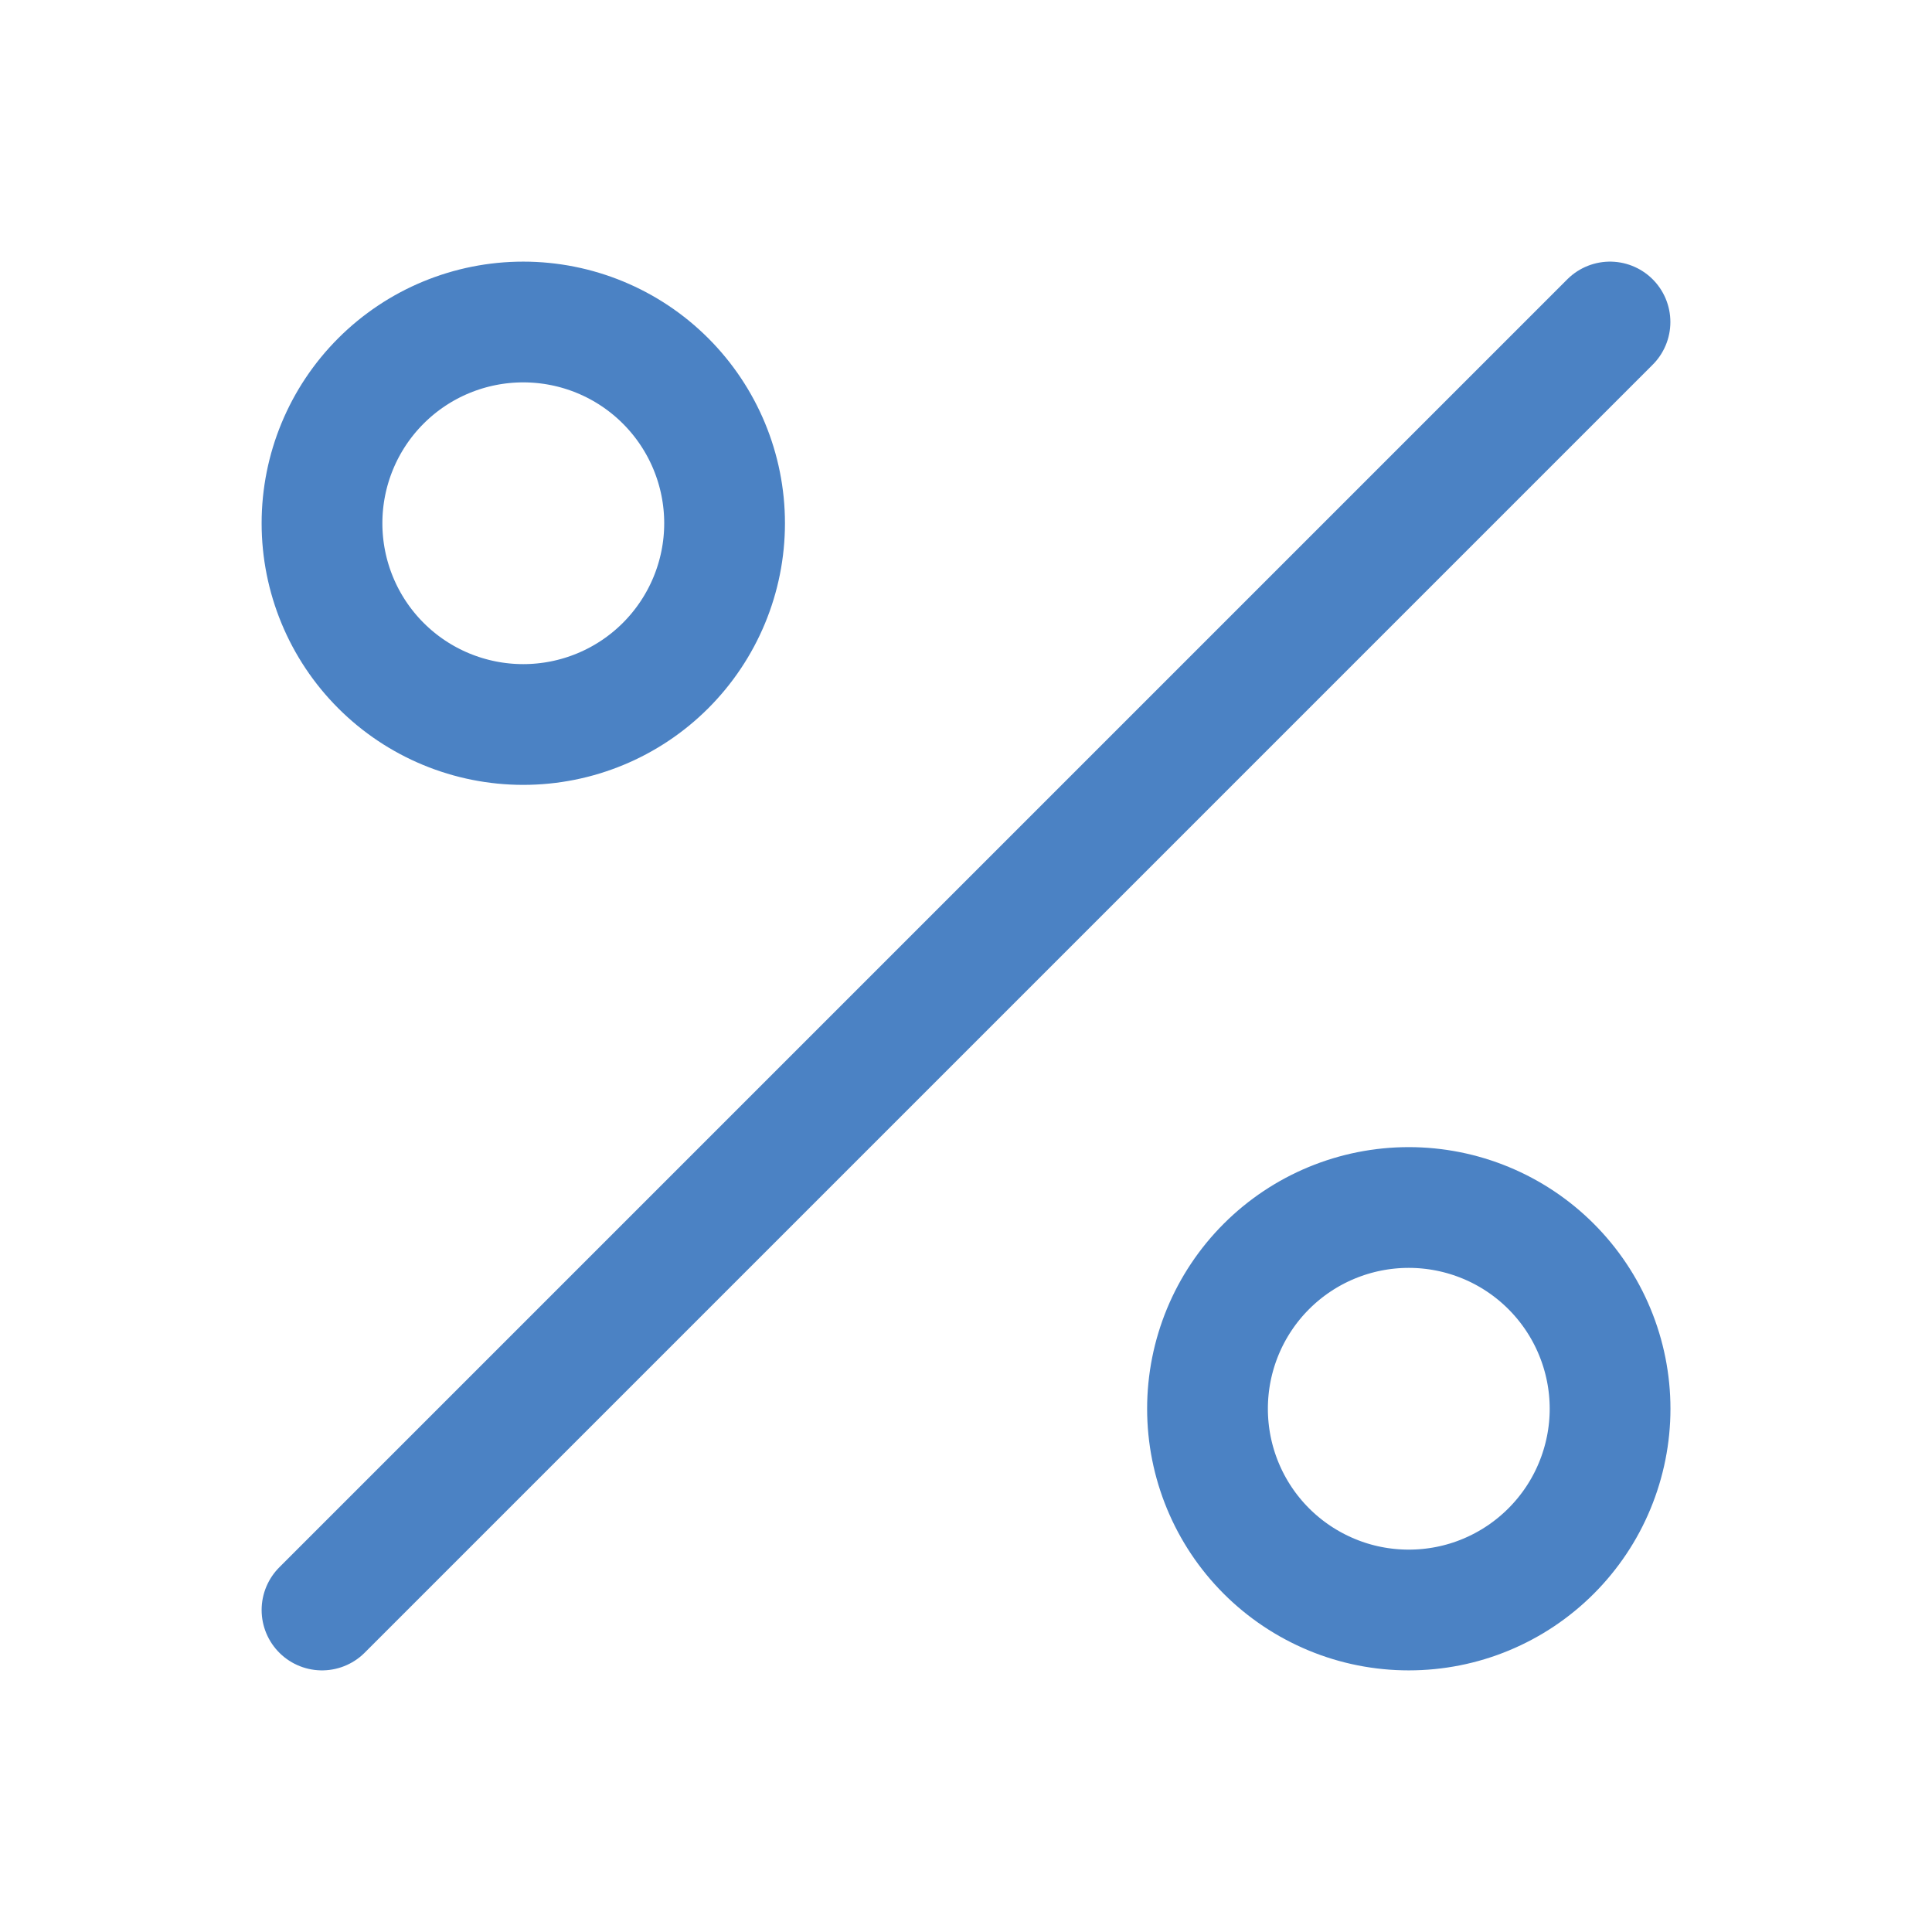 <?xml version="1.0" encoding="UTF-8"?> <svg xmlns="http://www.w3.org/2000/svg" width="24" height="24" viewBox="0 0 24 24" fill="none"><path d="M4 20L20 4M8.268 4.732C8.737 5.201 9.001 5.837 9.001 6.5C9.001 7.163 8.737 7.799 8.268 8.268C7.799 8.737 7.163 9 6.5 9C5.837 9 5.201 8.737 4.732 8.268C4.263 7.799 4 7.163 4 6.5C4 5.837 4.263 5.201 4.732 4.732C5.201 4.263 5.837 4 6.5 4C7.163 4 7.799 4.263 8.268 4.732ZM19.268 15.732C19.5 15.964 19.685 16.24 19.81 16.543C19.936 16.846 20.001 17.172 20.001 17.5C20.001 17.828 19.936 18.153 19.81 18.457C19.685 18.76 19.5 19.036 19.268 19.268C19.036 19.5 18.761 19.684 18.457 19.81C18.154 19.936 17.829 20 17.5 20C17.172 20 16.847 19.936 16.544 19.81C16.24 19.684 15.964 19.5 15.732 19.268C15.263 18.799 15 18.163 15 17.5C15 16.837 15.263 16.201 15.732 15.732C16.201 15.263 16.837 15 17.5 15C18.163 15 18.799 15.263 19.268 15.732Z" stroke="#4B82C4" stroke-width="1.5" stroke-linecap="round" stroke-linejoin="round"></path></svg> 